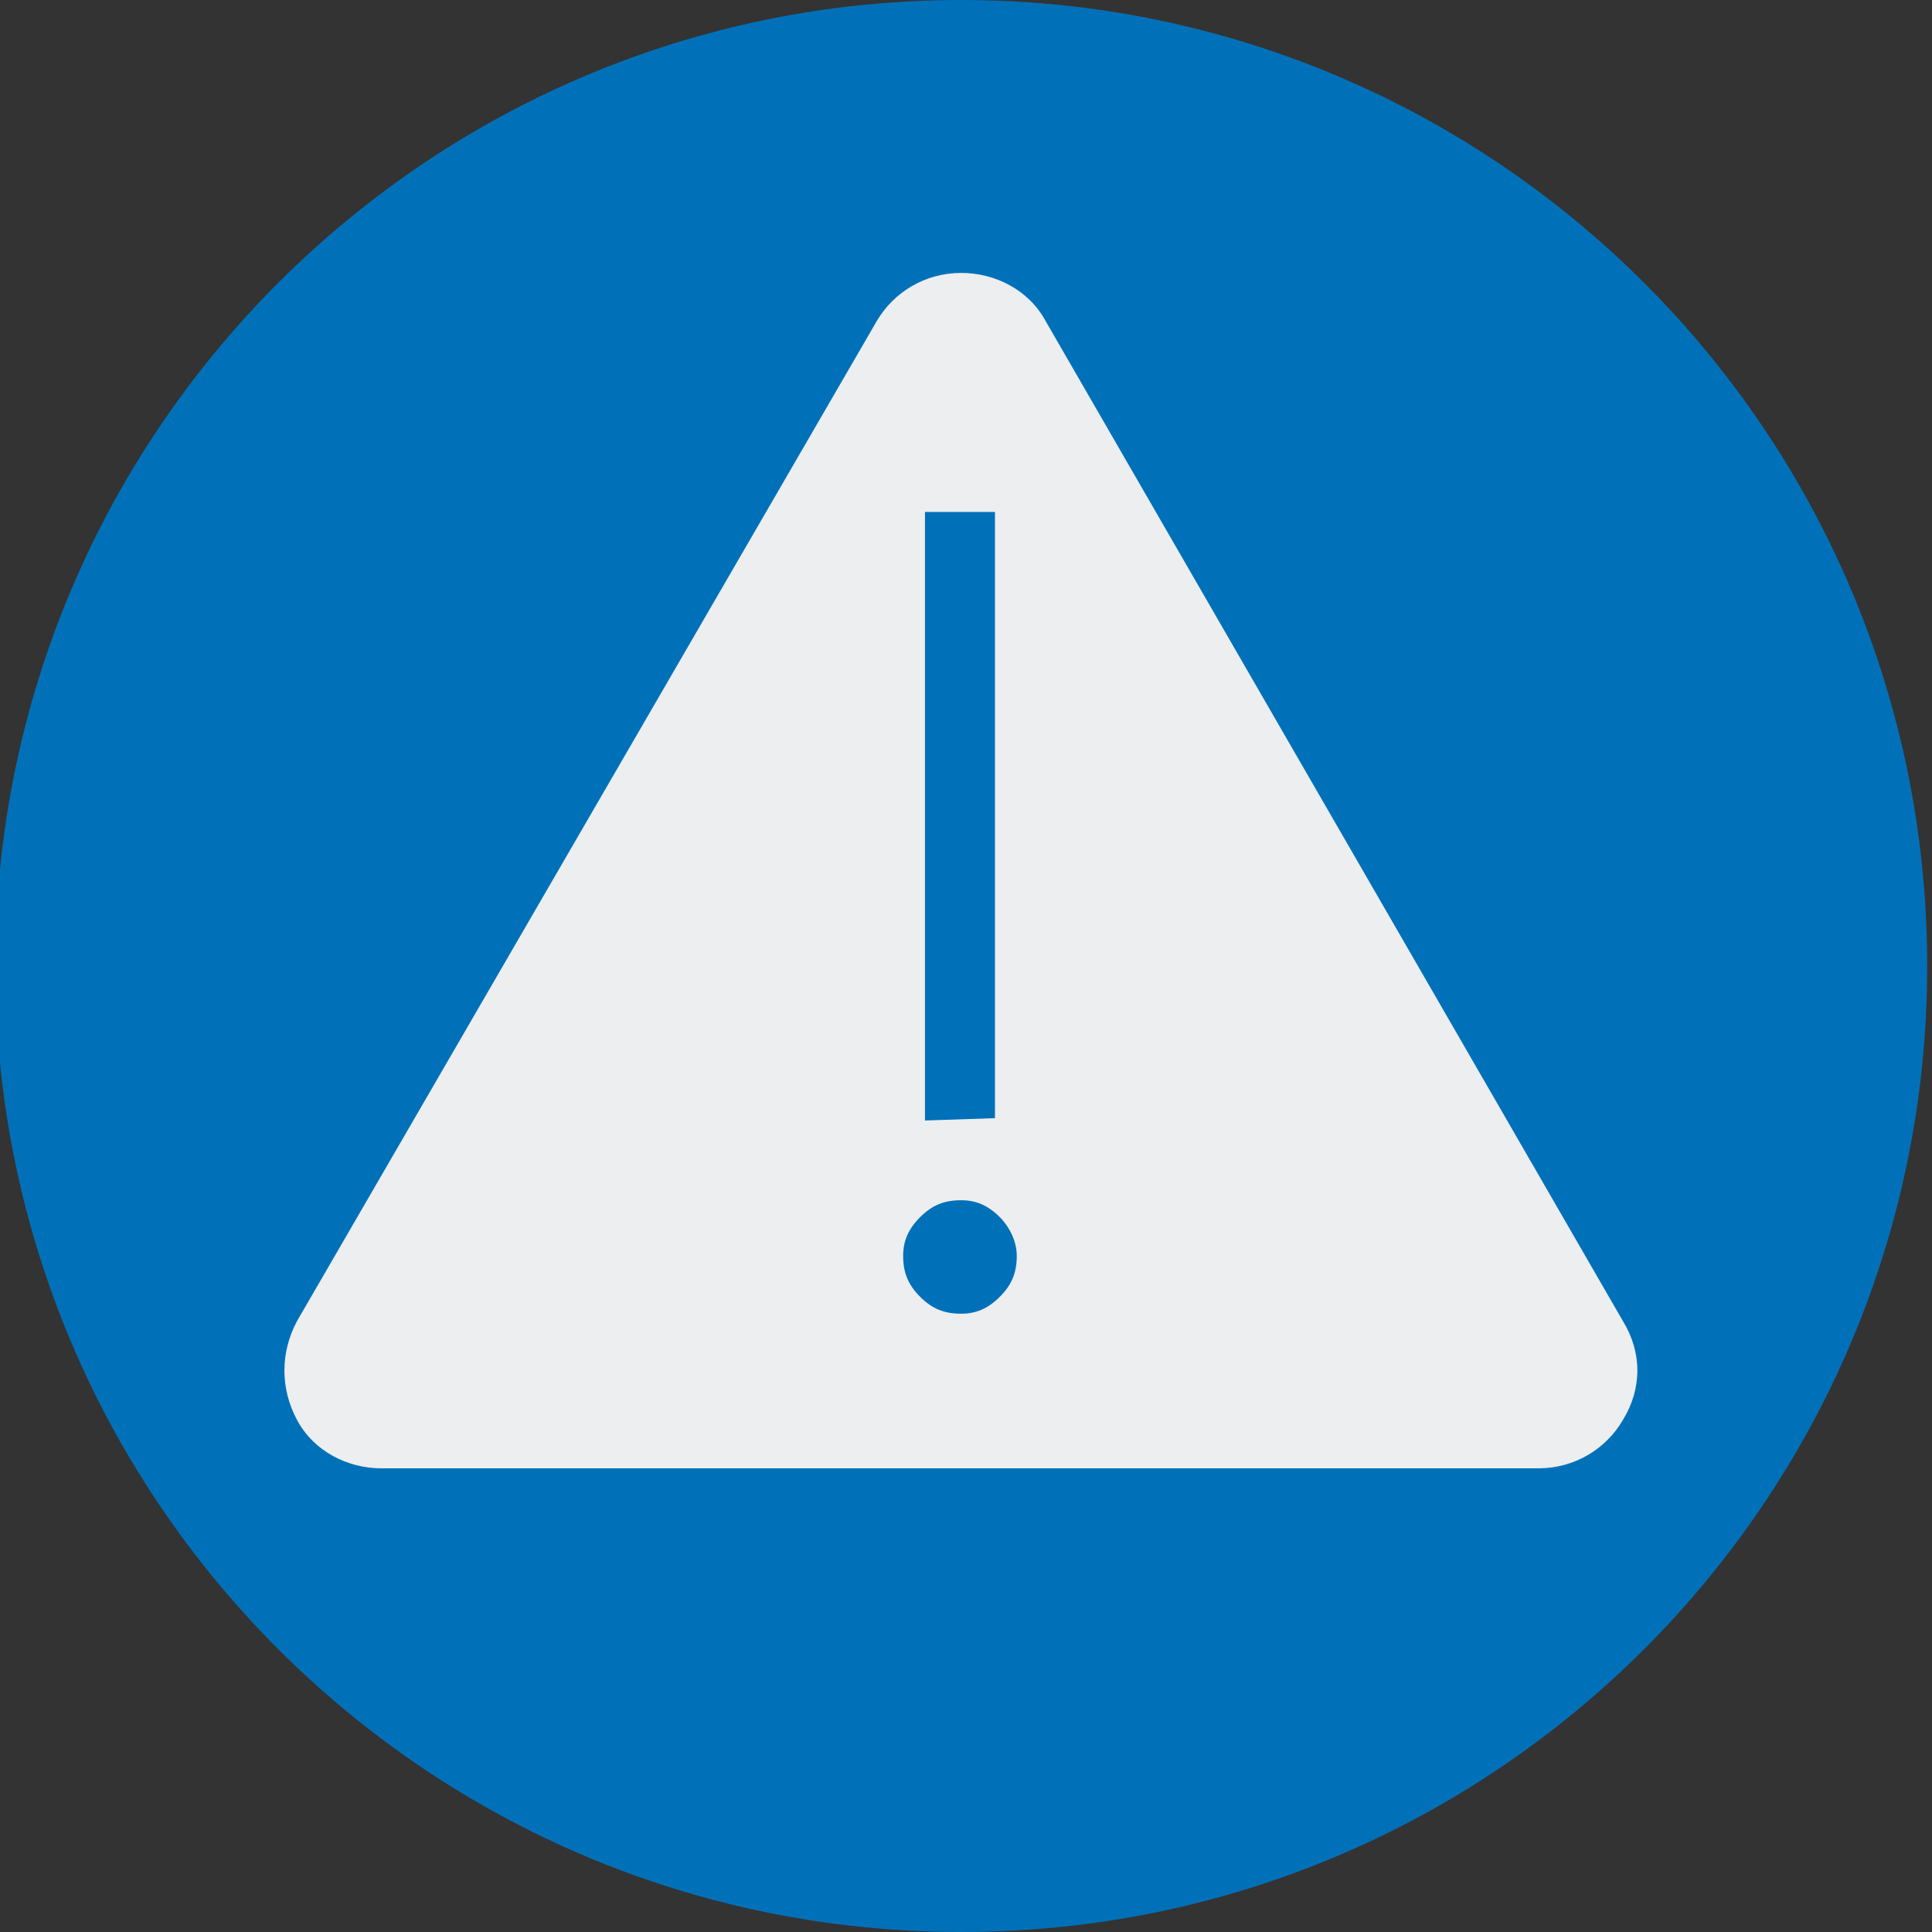 <?xml version="1.0" encoding="UTF-8"?>
<svg xmlns="http://www.w3.org/2000/svg" xmlns:xlink="http://www.w3.org/1999/xlink" width="80px" height="80px" viewBox="0 0 80 80" version="1.1">
<rect x="0" y="0" width="80" height="80" fill="#333333" stroke="none"/>
<g id="surface1">
<path style=" stroke:none;fill-rule:nonzero;fill:rgb(0%,44.314%,72.549%);fill-opacity:1;" d="M 79.801 40 C 79.801 62.09 61.891 80 39.801 80 C 17.707 80 -0.199 62.09 -0.199 40 C -0.199 17.91 17.707 0 39.801 0 C 61.891 0 79.801 17.91 79.801 40 Z M 79.801 40 "/>
<path style=" stroke:none;fill-rule:nonzero;fill:rgb(92.549%,93.333%,93.725%);fill-opacity:1;" d="M 67.199 54.699 L 43.301 13.301 C 42.602 12 41.199 11.301 39.801 11.301 C 38.301 11.301 37 12.102 36.301 13.301 L 12.301 54.699 C 11.602 56 11.602 57.5 12.301 58.801 C 13 60.102 14.398 60.801 15.801 60.801 L 63.699 60.801 C 65.199 60.801 66.5 60 67.199 58.801 C 68 57.5 68 56 67.199 54.699 Z M 67.199 54.699 "/>
<path style=" stroke:none;fill-rule:nonzero;fill:rgb(0%,44.314%,72.549%);fill-opacity:1;" d="M 39.801 54.398 C 39.102 54.398 38.602 54.199 38.102 53.699 C 37.602 53.199 37.398 52.699 37.398 52 C 37.398 51.398 37.602 50.898 38.102 50.398 C 38.602 49.898 39.102 49.699 39.801 49.699 C 40.398 49.699 40.898 49.898 41.398 50.398 C 41.801 50.801 42.102 51.398 42.102 52 C 42.102 52.699 41.898 53.199 41.398 53.699 C 40.898 54.199 40.398 54.398 39.801 54.398 Z M 38.301 46.398 L 38.301 21.199 L 41.199 21.199 L 41.199 46.301 Z M 38.301 46.398 "/>
</g>
</svg>
